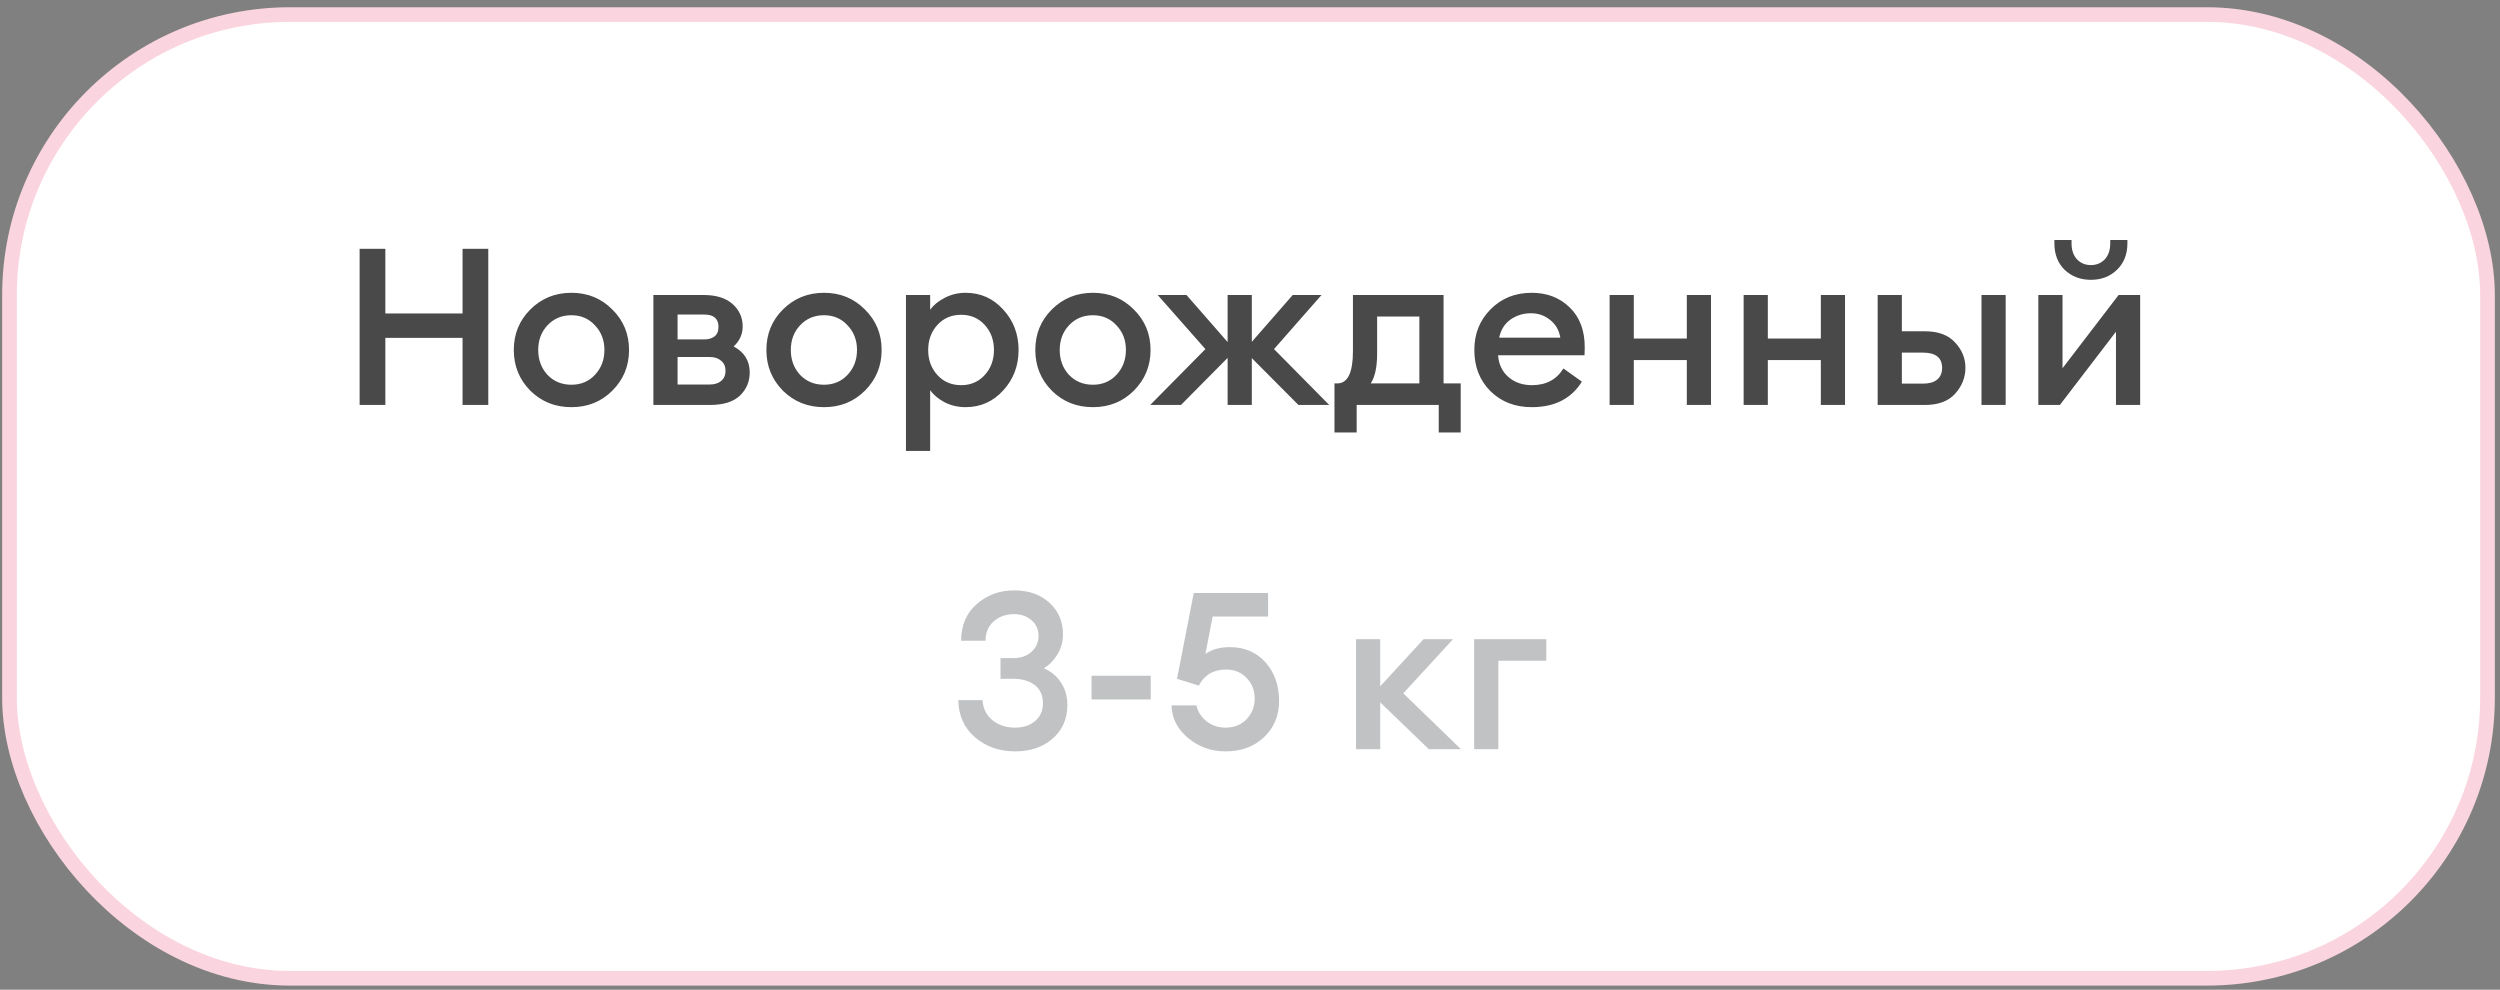 <?xml version="1.0" encoding="UTF-8"?> <svg xmlns="http://www.w3.org/2000/svg" width="341" height="135" viewBox="0 0 341 135" fill="none"><rect x="0" y="0" width="341" height="135" fill="#808080" stroke="none"/> <rect x="1.295" y="1.989" width="338" height="131.446" rx="38.249" fill="white" stroke="#FAD4DE" stroke-width="2"></rect> <path d="M49.052 55.237V33.937H52.562V42.757H63.092V33.937H66.602V55.237H63.092V46.087H52.562V55.237H49.052ZM83.522 53.287C82.022 54.787 80.162 55.537 77.942 55.537C75.722 55.537 73.852 54.787 72.332 53.287C70.832 51.767 70.082 49.917 70.082 47.737C70.082 45.557 70.832 43.717 72.332 42.217C73.852 40.697 75.722 39.937 77.942 39.937C80.162 39.937 82.022 40.697 83.522 42.217C85.042 43.717 85.802 45.557 85.802 47.737C85.802 49.917 85.042 51.767 83.522 53.287ZM77.942 52.477C79.242 52.477 80.312 52.027 81.152 51.127C82.012 50.207 82.442 49.077 82.442 47.737C82.442 46.397 82.012 45.277 81.152 44.377C80.312 43.457 79.242 42.997 77.942 42.997C76.622 42.997 75.532 43.457 74.672 44.377C73.832 45.277 73.412 46.397 73.412 47.737C73.412 49.077 73.832 50.207 74.672 51.127C75.532 52.027 76.622 52.477 77.942 52.477ZM89.121 55.237V40.237H95.961C97.681 40.237 99.001 40.647 99.921 41.467C100.841 42.287 101.301 43.307 101.301 44.527C101.301 45.587 100.891 46.497 100.071 47.257C101.531 48.037 102.261 49.217 102.261 50.797C102.261 52.057 101.811 53.117 100.911 53.977C100.011 54.817 98.651 55.237 96.831 55.237H89.121ZM92.421 52.447H96.801C97.461 52.447 97.981 52.287 98.361 51.967C98.761 51.627 98.961 51.167 98.961 50.587C98.961 49.987 98.761 49.527 98.361 49.207C97.981 48.867 97.461 48.697 96.801 48.697H92.421V52.447ZM92.421 46.297H96.081C96.621 46.297 97.071 46.167 97.431 45.907C97.811 45.627 98.001 45.187 98.001 44.587C98.001 43.467 97.361 42.907 96.081 42.907H92.421V46.297ZM117.976 53.287C116.476 54.787 114.616 55.537 112.396 55.537C110.176 55.537 108.306 54.787 106.786 53.287C105.286 51.767 104.536 49.917 104.536 47.737C104.536 45.557 105.286 43.717 106.786 42.217C108.306 40.697 110.176 39.937 112.396 39.937C114.616 39.937 116.476 40.697 117.976 42.217C119.496 43.717 120.256 45.557 120.256 47.737C120.256 49.917 119.496 51.767 117.976 53.287ZM112.396 52.477C113.696 52.477 114.766 52.027 115.606 51.127C116.466 50.207 116.896 49.077 116.896 47.737C116.896 46.397 116.466 45.277 115.606 44.377C114.766 43.457 113.696 42.997 112.396 42.997C111.076 42.997 109.986 43.457 109.126 44.377C108.286 45.277 107.866 46.397 107.866 47.737C107.866 49.077 108.286 50.207 109.126 51.127C109.986 52.027 111.076 52.477 112.396 52.477ZM126.874 61.507H123.574V40.237H126.874V42.247C127.334 41.607 127.994 41.067 128.854 40.627C129.734 40.167 130.684 39.937 131.704 39.937C133.744 39.937 135.454 40.697 136.834 42.217C138.234 43.737 138.934 45.577 138.934 47.737C138.934 49.897 138.234 51.737 136.834 53.257C135.454 54.777 133.744 55.537 131.704 55.537C130.684 55.537 129.734 55.317 128.854 54.877C127.994 54.417 127.334 53.867 126.874 53.227V61.507ZM131.104 52.537C132.404 52.537 133.474 52.077 134.314 51.157C135.154 50.237 135.574 49.097 135.574 47.737C135.574 46.377 135.154 45.237 134.314 44.317C133.474 43.397 132.404 42.937 131.104 42.937C129.784 42.937 128.704 43.397 127.864 44.317C127.024 45.237 126.604 46.377 126.604 47.737C126.604 49.097 127.024 50.237 127.864 51.157C128.704 52.077 129.784 52.537 131.104 52.537ZM154.655 53.287C153.155 54.787 151.295 55.537 149.075 55.537C146.855 55.537 144.985 54.787 143.465 53.287C141.965 51.767 141.215 49.917 141.215 47.737C141.215 45.557 141.965 43.717 143.465 42.217C144.985 40.697 146.855 39.937 149.075 39.937C151.295 39.937 153.155 40.697 154.655 42.217C156.175 43.717 156.935 45.557 156.935 47.737C156.935 49.917 156.175 51.767 154.655 53.287ZM149.075 52.477C150.375 52.477 151.445 52.027 152.285 51.127C153.145 50.207 153.575 49.077 153.575 47.737C153.575 46.397 153.145 45.277 152.285 44.377C151.445 43.457 150.375 42.997 149.075 42.997C147.755 42.997 146.665 43.457 145.805 44.377C144.965 45.277 144.545 46.397 144.545 47.737C144.545 49.077 144.965 50.207 145.805 51.127C146.665 52.027 147.755 52.477 149.075 52.477ZM177.107 55.237L170.747 48.847V55.237H167.447V48.817L161.087 55.237H156.887L164.417 47.617L157.907 40.237H161.837L167.447 46.657V40.237H170.747V46.627L176.327 40.237H180.257L173.777 47.617L181.307 55.237H177.107ZM182.021 52.297H182.411C183.831 52.297 184.541 50.827 184.541 47.887V40.237H196.901V52.297H199.241V58.987H196.241V55.237H185.051V58.987H182.021V52.297ZM187.841 43.177V48.217C187.841 50.037 187.551 51.397 186.971 52.297H193.601V43.177H187.841ZM208.929 55.537C206.649 55.537 204.769 54.807 203.289 53.347C201.829 51.887 201.099 50.017 201.099 47.737C201.099 45.517 201.839 43.667 203.319 42.187C204.799 40.687 206.669 39.937 208.929 39.937C211.009 39.937 212.729 40.597 214.089 41.917C215.469 43.237 216.159 45.057 216.159 47.377C216.159 47.777 216.149 48.137 216.129 48.457H204.339C204.419 49.677 204.889 50.667 205.749 51.427C206.609 52.167 207.679 52.537 208.959 52.537C210.879 52.537 212.309 51.777 213.249 50.257L215.769 52.057C214.329 54.377 212.049 55.537 208.929 55.537ZM204.489 46.057H212.829C212.649 45.017 212.179 44.207 211.419 43.627C210.679 43.027 209.809 42.727 208.809 42.727C207.769 42.727 206.839 43.017 206.019 43.597C205.219 44.177 204.709 44.997 204.489 46.057ZM219.551 55.237V40.237H222.851V46.177H230.081V40.237H233.381V55.237H230.081V49.117H222.851V55.237H219.551ZM237.832 55.237V40.237H241.132V46.177H248.362V40.237H251.662V55.237H248.362V49.117H241.132V55.237H237.832ZM270.274 55.237V40.237H273.574V55.237H270.274ZM256.114 55.237V40.237H259.414V45.187H262.564C264.384 45.187 265.754 45.697 266.674 46.717C267.614 47.717 268.084 48.867 268.084 50.167C268.084 51.487 267.614 52.667 266.674 53.707C265.754 54.727 264.384 55.237 262.564 55.237H256.114ZM259.414 48.097V52.327H262.294C263.134 52.327 263.774 52.147 264.214 51.787C264.674 51.407 264.904 50.877 264.904 50.197C264.904 48.797 264.034 48.097 262.294 48.097H259.414ZM280.968 55.237H278.028V40.237H281.328V50.227L288.978 40.237H291.918V55.237H288.618V45.247L280.968 55.237ZM288.738 36.817C287.798 37.717 286.618 38.167 285.198 38.167C283.778 38.167 282.588 37.717 281.628 36.817C280.688 35.897 280.218 34.687 280.218 33.187V32.737H282.558V33.187C282.558 34.107 282.808 34.837 283.308 35.377C283.808 35.897 284.438 36.157 285.198 36.157C285.958 36.157 286.588 35.897 287.088 35.377C287.588 34.837 287.838 34.107 287.838 33.187V32.737H290.178V33.187C290.178 34.687 289.698 35.897 288.738 36.817Z" fill="#494949"></path> <path d="M138.45 102.488C136.31 102.488 134.49 101.848 132.99 100.568C131.51 99.288 130.75 97.598 130.71 95.498H134.01C134.09 96.638 134.54 97.548 135.36 98.228C136.2 98.908 137.23 99.248 138.45 99.248C139.55 99.248 140.45 98.958 141.15 98.378C141.87 97.798 142.24 96.998 142.26 95.978C142.26 94.858 141.89 94.018 141.15 93.458C140.43 92.878 139.43 92.588 138.15 92.588H136.47V89.768H138.15C139.21 89.768 140.05 89.488 140.67 88.928C141.31 88.368 141.64 87.638 141.66 86.738C141.66 85.858 141.34 85.148 140.7 84.608C140.06 84.048 139.27 83.768 138.33 83.768C137.21 83.768 136.28 84.098 135.54 84.758C134.8 85.398 134.43 86.278 134.43 87.398H131.1C131.1 85.318 131.8 83.658 133.2 82.418C134.62 81.158 136.33 80.528 138.33 80.528C140.31 80.528 141.91 81.088 143.13 82.208C144.37 83.328 144.99 84.768 144.99 86.528C144.99 87.508 144.74 88.418 144.24 89.258C143.74 90.078 143.12 90.708 142.38 91.148C143.36 91.568 144.14 92.218 144.72 93.098C145.3 93.978 145.59 95.008 145.59 96.188C145.59 98.048 144.92 99.568 143.58 100.748C142.26 101.908 140.55 102.488 138.45 102.488ZM148.889 95.408V92.168H156.959V95.408H148.889ZM167.147 102.488C165.207 102.488 163.507 101.878 162.047 100.658C160.587 99.438 159.837 97.958 159.797 96.218H163.187C163.407 97.118 163.877 97.848 164.597 98.408C165.337 98.968 166.187 99.248 167.147 99.248C168.327 99.248 169.287 98.868 170.027 98.108C170.767 97.328 171.137 96.388 171.137 95.288C171.137 94.148 170.767 93.208 170.027 92.468C169.307 91.708 168.377 91.328 167.237 91.328C165.517 91.328 164.277 92.058 163.517 93.518L160.547 92.588L162.827 80.888H172.967V84.098H165.407L164.417 89.198C165.297 88.578 166.407 88.268 167.747 88.268C169.747 88.268 171.367 88.958 172.607 90.338C173.847 91.718 174.467 93.478 174.467 95.618C174.467 97.618 173.777 99.268 172.397 100.568C171.037 101.848 169.287 102.488 167.147 102.488ZM194.892 102.188L188.262 95.798V102.188H184.962V87.188H188.262V93.608L194.172 87.188H198.192L191.412 94.568L199.272 102.188H194.892ZM201.075 102.188V87.188H210.915V90.128H204.375V102.188H201.075Z" fill="#C0C2C4"></path> </svg> 